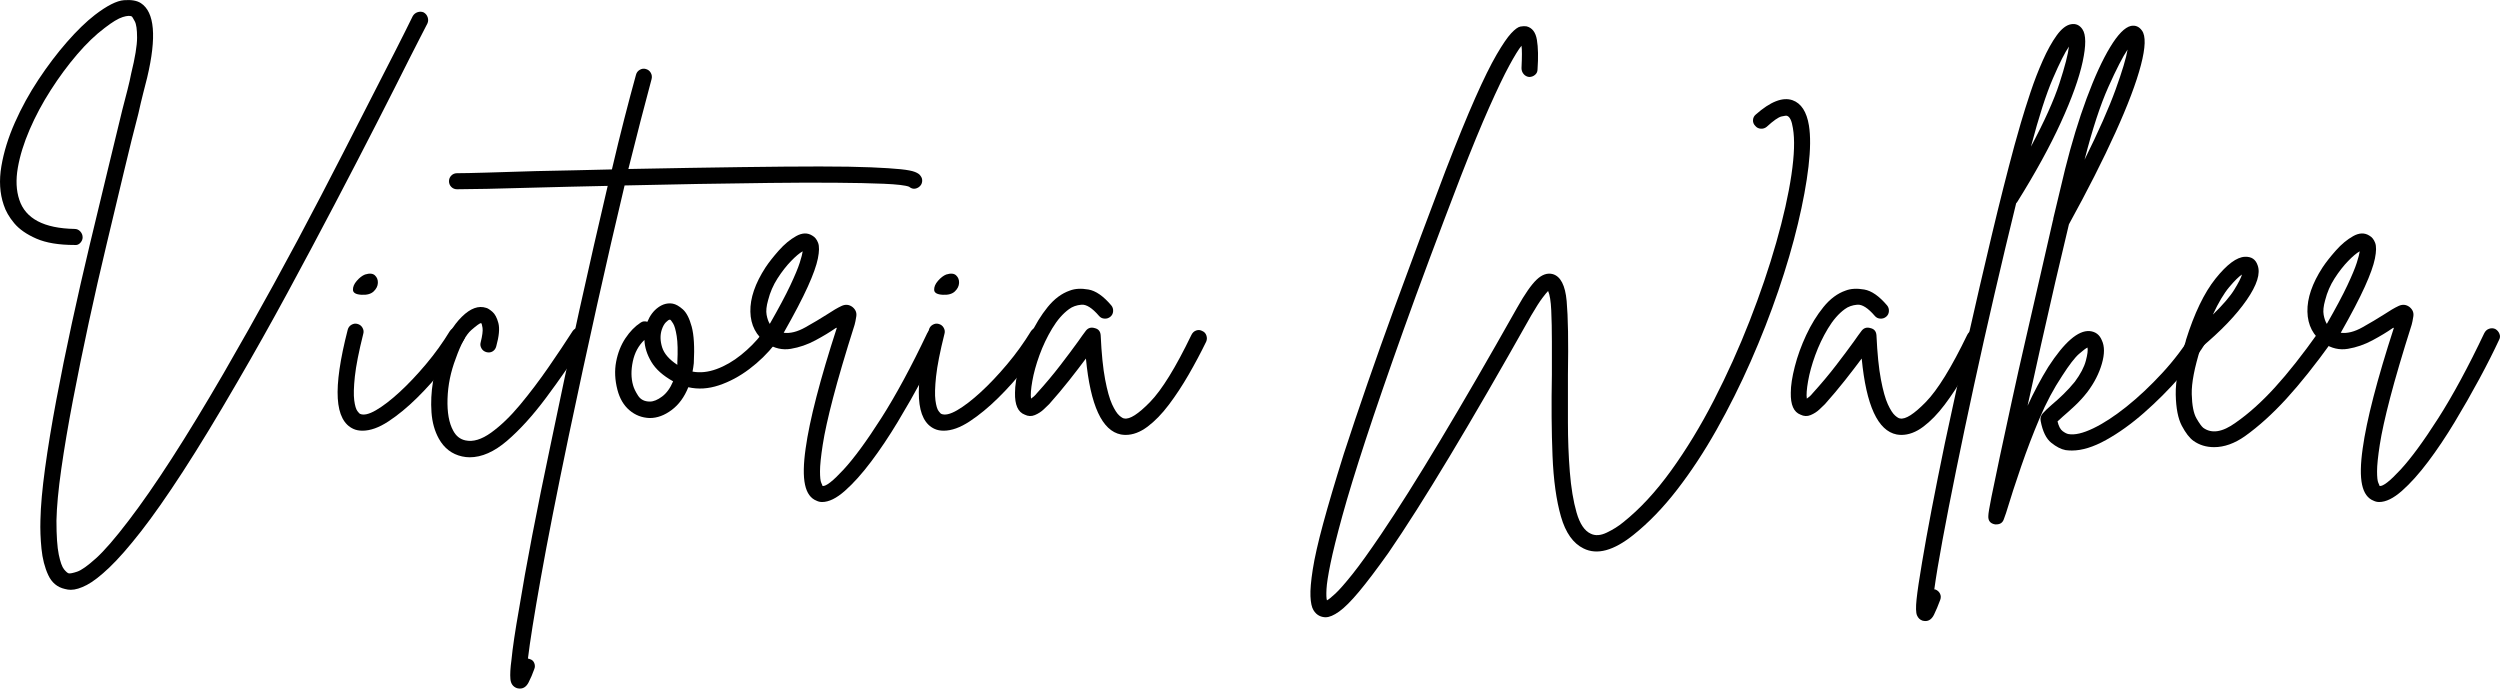 <svg xmlns="http://www.w3.org/2000/svg" xmlns:xlink="http://www.w3.org/1999/xlink" zoomAndPan="magnify" preserveAspectRatio="xMidYMid meet" version="1.0" viewBox="79.78 356.98 2278.52 627.58"><defs><g/><clipPath id="49fb54d77e"><path d="M 449 84 L 882 84 L 882 649.719 L 449 649.719 Z M 449 84 " clip-rule="nonzero"/></clipPath><clipPath id="6a37a13533"><rect x="0" width="2357" y="0" height="650"/></clipPath></defs><g transform="matrix(1, 0, 0, 1, 39, 335)"><g clip-path="url(#6a37a13533)"><g fill="#000000" fill-opacity="1"><g transform="translate(21.84, 409.128)"><g><path d="M 405.078 -375.844 C 406.867 -374.812 408.082 -373.332 408.719 -371.406 C 409.363 -369.488 409.301 -367.633 408.531 -365.844 C 406.477 -361.988 404.102 -357.367 401.406 -351.984 C 398.719 -346.598 395.707 -340.703 392.375 -334.297 C 384.176 -317.879 374.238 -298.258 362.562 -275.438 C 350.895 -252.613 338.133 -227.992 324.281 -201.578 C 310.438 -175.16 296.016 -148.102 281.016 -120.406 C 266.016 -92.707 250.816 -65.648 235.422 -39.234 C 216.703 -6.922 200.098 20.391 185.609 42.703 C 171.117 65.016 158.359 83.223 147.328 97.328 C 136.305 111.43 126.754 122.328 118.672 130.016 C 110.598 137.711 103.738 143.035 98.094 145.984 C 92.445 148.93 87.578 150.406 83.484 150.406 C 81.68 150.406 79.883 150.148 78.094 149.641 C 71.164 148.098 66.098 143.863 62.891 136.938 C 59.691 130.02 57.641 122.008 56.734 112.906 C 55.836 103.801 55.52 95.145 55.781 86.938 C 56.039 74.113 57.453 58.344 60.016 39.625 C 62.578 20.906 65.973 0.258 70.203 -22.312 C 74.43 -44.883 79.176 -68.285 84.438 -92.516 C 89.695 -116.754 95.145 -140.672 100.781 -164.266 C 106.426 -187.859 111.812 -210.234 116.938 -231.391 C 122.07 -252.547 126.562 -271.078 130.406 -286.984 C 132.207 -293.898 133.812 -300.113 135.219 -305.625 C 136.625 -311.145 137.711 -315.957 138.484 -320.062 C 142.078 -334.676 143.875 -345.641 143.875 -352.953 C 143.875 -360.266 143.164 -365.203 141.75 -367.766 C 140.344 -370.328 139.508 -371.738 139.25 -372 C 137.719 -373.02 134.898 -372.891 130.797 -371.609 C 126.691 -370.328 121.176 -366.992 114.25 -361.609 C 106.039 -355.453 97.703 -347.438 89.234 -337.562 C 80.773 -327.688 72.766 -316.848 65.203 -305.047 C 57.641 -293.254 51.227 -281.266 45.969 -269.078 C 40.707 -256.898 37.113 -245.297 35.188 -234.266 C 33.27 -223.242 33.723 -213.5 36.547 -205.031 C 42.191 -187.852 58.988 -179.008 86.938 -178.5 C 88.988 -178.5 90.719 -177.727 92.125 -176.188 C 93.539 -174.645 94.25 -172.848 94.25 -170.797 C 94.25 -169.004 93.539 -167.336 92.125 -165.797 C 90.719 -164.254 88.988 -163.613 86.938 -163.875 C 72.57 -163.875 60.969 -165.797 52.125 -169.641 C 43.281 -173.492 36.547 -178.176 31.922 -183.688 C 27.305 -189.195 24.102 -194.773 22.312 -200.422 C 18.719 -210.93 18.008 -222.66 20.188 -235.609 C 22.375 -248.566 26.477 -261.844 32.5 -275.438 C 38.531 -289.031 45.711 -302.109 54.047 -314.672 C 62.379 -327.242 71.035 -338.656 80.016 -348.906 C 88.992 -359.164 97.457 -367.375 105.406 -373.531 C 116.438 -381.988 125.285 -386.473 131.953 -386.984 C 138.617 -387.504 143.742 -386.609 147.328 -384.297 C 159.898 -376.098 161.828 -353.531 153.109 -316.594 C 152.078 -312.488 150.852 -307.68 149.438 -302.172 C 148.031 -296.66 146.562 -290.441 145.031 -283.516 C 141.176 -268.898 136.812 -251.332 131.938 -230.812 C 127.07 -210.289 121.816 -188.297 116.172 -164.828 C 110.535 -141.367 105.086 -117.457 99.828 -93.094 C 94.566 -68.727 89.754 -45.133 85.391 -22.312 C 81.035 0.508 77.508 21.344 74.812 40.188 C 72.125 59.039 70.648 74.754 70.391 87.328 C 70.391 101.172 71.094 111.488 72.5 118.281 C 73.914 125.082 75.52 129.57 77.312 131.75 C 79.113 133.938 80.523 135.156 81.547 135.406 C 82.836 135.664 85.406 135.156 89.25 133.875 C 93.094 132.594 98.797 128.551 106.359 121.75 C 113.93 114.957 123.867 103.484 136.172 87.328 C 159.773 56.547 188.629 11.789 222.734 -46.938 C 237.867 -73.094 253 -99.953 268.125 -127.516 C 283.258 -155.086 297.688 -182.082 311.406 -208.5 C 325.125 -234.914 337.754 -259.473 349.297 -282.172 C 360.836 -304.867 370.836 -324.422 379.297 -340.828 C 382.629 -347.492 385.641 -353.457 388.328 -358.719 C 391.023 -363.977 393.273 -368.531 395.078 -372.375 C 396.098 -374.164 397.57 -375.383 399.5 -376.031 C 401.426 -376.676 403.285 -376.613 405.078 -375.844 Z M 405.078 -375.844 "/></g></g></g><g fill="#000000" fill-opacity="1"><g transform="translate(348.439, 409.128)"><g><path d="M 112.719 -87.703 C 114.508 -86.68 115.598 -85.145 115.984 -83.094 C 116.367 -81.039 116.047 -79.117 115.016 -77.328 C 110.148 -69.629 104 -61.035 96.562 -51.547 C 89.125 -42.055 81.039 -33.016 72.312 -24.422 C 63.594 -15.836 54.938 -8.723 46.344 -3.078 C 37.758 2.566 29.879 5.391 22.703 5.391 C 19.617 5.391 16.926 4.875 14.625 3.844 C 5.895 0 1.082 -9.289 0.188 -24.031 C -0.707 -38.781 2.305 -59.617 9.234 -86.547 C 9.742 -88.598 10.895 -90.133 12.688 -91.156 C 14.488 -92.188 16.285 -92.445 18.078 -91.938 C 20.129 -91.426 21.664 -90.27 22.688 -88.469 C 23.719 -86.676 23.977 -84.883 23.469 -83.094 C 19.363 -66.676 16.797 -53.66 15.766 -44.047 C 14.742 -34.43 14.551 -27.188 15.188 -22.312 C 15.832 -17.438 16.797 -14.164 18.078 -12.5 C 19.359 -10.832 20.129 -10 20.391 -10 C 23.723 -8.457 28.594 -9.547 35 -13.266 C 41.414 -16.984 48.598 -22.5 56.547 -29.812 C 64.492 -37.125 72.504 -45.586 80.578 -55.203 C 88.66 -64.816 95.91 -74.883 102.328 -85.406 C 103.609 -87.195 105.207 -88.285 107.125 -88.672 C 109.051 -89.055 110.914 -88.734 112.719 -87.703 Z M 21.922 -118.484 C 16.797 -118.742 14.164 -120.219 14.031 -122.906 C 13.906 -125.602 15.062 -128.359 17.5 -131.172 C 19.938 -133.992 22.438 -135.922 25 -136.953 C 29.102 -138.234 32.117 -137.973 34.047 -136.172 C 35.973 -134.379 36.867 -132.07 36.734 -129.25 C 36.609 -126.426 35.328 -123.859 32.891 -121.547 C 30.453 -119.242 26.797 -118.223 21.922 -118.484 Z M 21.922 -118.484 "/></g></g></g><g fill="#000000" fill-opacity="1"><g transform="translate(445.765, 409.128)"><g><path d="M 127.328 -87.328 C 128.867 -86.297 129.895 -84.754 130.406 -82.703 C 130.914 -80.648 130.531 -78.859 129.25 -77.328 C 116.945 -58.348 104.766 -40.781 92.703 -24.625 C 80.648 -8.469 68.789 4.609 57.125 14.609 C 45.457 24.617 34.109 29.625 23.078 29.625 C 20.773 29.625 18.469 29.363 16.156 28.844 C 6.926 26.801 -0.125 21.414 -5 12.688 C -8.844 5.77 -11.082 -2.238 -11.719 -11.344 C -12.363 -20.445 -11.914 -29.742 -10.375 -39.234 C -8.844 -48.723 -6.539 -57.57 -3.469 -65.781 C 1.664 -79.883 8.145 -90.781 15.969 -98.469 C 23.789 -106.164 31.16 -108.863 38.078 -106.562 C 39.359 -106.301 41.219 -105.145 43.656 -103.094 C 46.094 -101.039 47.953 -97.578 49.234 -92.703 C 50.516 -87.836 49.875 -80.785 47.312 -71.547 C 46.801 -69.492 45.711 -67.953 44.047 -66.922 C 42.379 -65.898 40.52 -65.648 38.469 -66.172 C 36.414 -66.68 34.875 -67.832 33.844 -69.625 C 32.82 -71.426 32.566 -73.223 33.078 -75.016 C 34.617 -81.172 35.195 -85.594 34.812 -88.281 C 34.426 -90.977 33.977 -92.453 33.469 -92.703 C 32.438 -92.703 29.484 -90.586 24.609 -86.359 C 19.742 -82.129 15.004 -73.473 10.391 -60.391 C 5.773 -48.336 3.273 -36.094 2.891 -23.656 C 2.504 -11.219 4.234 -1.535 8.078 5.391 C 10.641 10.254 14.359 13.203 19.234 14.234 C 26.16 15.773 33.984 13.398 42.703 7.109 C 51.422 0.828 60.203 -7.629 69.047 -18.266 C 77.898 -28.91 86.492 -40.258 94.828 -52.312 C 103.16 -64.363 110.531 -75.395 116.938 -85.406 C 117.969 -86.938 119.508 -87.957 121.562 -88.469 C 123.613 -88.988 125.535 -88.609 127.328 -87.328 Z M 127.328 -87.328 "/></g></g></g><g clip-path="url(#49fb54d77e)"><g fill="#000000" fill-opacity="1"><g transform="translate(555.015, 409.128)"><g><path d="M 324.672 -226.969 C 325.953 -225.426 326.461 -223.629 326.203 -221.578 C 325.953 -219.523 324.93 -217.859 323.141 -216.578 C 320.055 -214.523 317.109 -214.656 314.297 -216.969 C 310.953 -218.25 303.316 -219.145 291.391 -219.656 C 279.473 -220.164 264.535 -220.484 246.578 -220.609 C 228.629 -220.742 208.883 -220.68 187.344 -220.422 C 165.801 -220.172 143.68 -219.852 120.984 -219.469 C 98.285 -219.082 76.297 -218.633 55.016 -218.125 C 47.055 -184.781 38.719 -148.551 30 -109.438 C 21.281 -70.332 12.691 -30.648 4.234 9.609 C -6.797 62.441 -15.32 105.785 -21.344 139.641 C -27.375 173.492 -31.285 197.984 -33.078 213.109 C -32.566 213.109 -32.055 213.238 -31.547 213.5 C -29.492 214.008 -28.082 215.227 -27.312 217.156 C -26.539 219.082 -26.539 220.941 -27.312 222.734 C -28.852 227.098 -30.582 231.133 -32.5 234.844 C -34.426 238.562 -37.055 240.422 -40.391 240.422 C -41.16 240.422 -42.055 240.297 -43.078 240.047 C -46.672 238.766 -48.66 236.004 -49.047 231.766 C -49.43 227.535 -49.109 221.703 -48.078 214.266 C -47.055 203.492 -44.75 187.977 -41.156 167.719 C -38.082 148.738 -34.109 126.555 -29.234 101.172 C -24.359 75.785 -18.719 47.961 -12.312 17.703 C -3.844 -23.336 4.875 -64.117 13.844 -104.641 C 22.82 -145.16 31.414 -182.859 39.625 -217.734 C 27.312 -217.473 15.641 -217.211 4.609 -216.953 C -6.41 -216.703 -16.41 -216.445 -25.391 -216.188 C -42.566 -215.676 -57.566 -215.289 -70.391 -215.031 C -83.211 -214.781 -92.316 -214.656 -97.703 -214.656 C -99.754 -214.656 -101.484 -215.359 -102.891 -216.766 C -104.305 -218.18 -105.016 -219.914 -105.016 -221.969 C -105.016 -224.02 -104.305 -225.75 -102.891 -227.156 C -101.484 -228.57 -99.754 -229.281 -97.703 -229.281 C -92.316 -229.281 -83.273 -229.469 -70.578 -229.844 C -57.891 -230.227 -42.957 -230.68 -25.781 -231.203 C -13.469 -231.453 -1.539 -231.703 10 -231.953 C 21.539 -232.211 32.695 -232.473 43.469 -232.734 C 47.312 -249.148 51.094 -264.602 54.812 -279.094 C 58.531 -293.582 62.055 -306.852 65.391 -318.906 C 65.91 -320.957 67.066 -322.492 68.859 -323.516 C 70.648 -324.547 72.445 -324.805 74.25 -324.297 C 76.301 -323.773 77.836 -322.617 78.859 -320.828 C 79.891 -319.035 80.145 -317.113 79.625 -315.062 C 73.469 -292.238 66.414 -264.926 58.469 -233.125 C 98.477 -233.895 132.719 -234.469 161.188 -234.844 C 189.656 -235.227 213.504 -235.422 232.734 -235.422 C 251.973 -235.422 267.551 -235.164 279.469 -234.656 C 291.395 -234.145 300.438 -233.566 306.594 -232.922 C 312.75 -232.285 317.109 -231.453 319.672 -230.422 C 322.234 -229.398 323.898 -228.25 324.672 -226.969 Z M 324.672 -226.969 "/></g></g></g></g><g fill="#000000" fill-opacity="1"><g transform="translate(606.179, 409.128)"><g><path d="M 139.25 -83.859 C 141.051 -82.578 142.078 -80.91 142.328 -78.859 C 142.586 -76.805 142.078 -75.008 140.797 -73.469 C 134.129 -65.008 126.367 -57.445 117.516 -50.781 C 108.672 -44.113 99.441 -39.176 89.828 -35.969 C 80.211 -32.758 70.914 -32.18 61.938 -34.234 C 58.344 -25.254 53.273 -18.328 46.734 -13.453 C 40.203 -8.586 33.598 -6.156 26.922 -6.156 C 26.922 -6.156 26.859 -6.156 26.734 -6.156 C 26.609 -6.156 26.547 -6.156 26.547 -6.156 C 19.617 -6.414 13.523 -8.785 8.266 -13.266 C 3.016 -17.754 -0.633 -23.973 -2.688 -31.922 C -5 -40.898 -5.383 -49.426 -3.844 -57.5 C -2.301 -65.582 0.516 -72.703 4.609 -78.859 C 8.711 -85.016 13.332 -89.758 18.469 -93.094 C 20.258 -94.375 22.312 -94.629 24.625 -93.859 C 26.926 -99.504 30.191 -103.863 34.422 -106.938 C 38.66 -110.02 43.086 -111.176 47.703 -110.406 C 50.523 -109.895 53.602 -108.16 56.938 -105.203 C 60.27 -102.254 62.961 -97 65.016 -89.438 C 67.066 -81.875 67.707 -70.785 66.938 -56.172 C 66.676 -53.598 66.289 -51.031 65.781 -48.469 C 72.707 -47.188 80.016 -47.957 87.703 -50.781 C 95.398 -53.602 102.836 -57.898 110.016 -63.672 C 117.203 -69.441 123.488 -75.785 128.875 -82.703 C 130.156 -84.242 131.82 -85.141 133.875 -85.391 C 135.926 -85.648 137.719 -85.141 139.25 -83.859 Z M 26.922 -21.156 C 30.254 -21.156 33.973 -22.691 38.078 -25.766 C 42.18 -28.848 45.516 -33.469 48.078 -39.625 C 38.848 -44.75 32.242 -50.645 28.266 -57.312 C 24.297 -63.977 22.18 -70.648 21.922 -77.328 C 16.535 -72.191 13.008 -65.648 11.344 -57.703 C 9.676 -49.754 9.742 -42.57 11.547 -36.156 C 12.305 -33.332 13.844 -30.125 16.156 -26.531 C 18.469 -22.945 22.055 -21.156 26.922 -21.156 Z M 51.938 -56.938 C 52.445 -67.195 52.254 -75.145 51.359 -80.781 C 50.461 -86.426 49.367 -90.273 48.078 -92.328 C 46.797 -94.379 45.898 -95.531 45.391 -95.781 C 45.141 -95.781 45.016 -95.781 45.016 -95.781 C 44.242 -95.781 43.086 -95.008 41.547 -93.469 C 40.004 -91.938 38.723 -89.629 37.703 -86.547 C 36.16 -81.68 36.285 -76.363 38.078 -70.594 C 39.879 -64.82 44.5 -59.5 51.938 -54.625 C 51.938 -55.395 51.938 -56.164 51.938 -56.938 Z M 51.938 -56.938 "/></g></g></g><g fill="#000000" fill-opacity="1"><g transform="translate(726.971, 409.128)"><g><path d="M 168.875 -87.328 C 170.676 -86.297 171.957 -84.816 172.719 -82.891 C 173.488 -80.973 173.363 -79.117 172.344 -77.328 C 167.469 -66.805 161.504 -55.004 154.453 -41.922 C 147.398 -28.848 139.895 -15.707 131.938 -2.5 C 123.988 10.707 115.91 22.758 107.703 33.656 C 99.504 44.562 91.555 53.41 83.859 60.203 C 76.172 66.992 69.25 70.391 63.094 70.391 C 61.289 70.391 59.625 70.008 58.094 69.25 C 52.707 67.195 49.18 62.32 47.516 54.625 C 45.848 46.926 46.035 35.898 48.078 21.547 C 51.672 -4.359 61.16 -41.035 76.547 -88.484 C 76.297 -88.484 76.102 -88.414 75.969 -88.281 C 75.844 -88.156 75.656 -88.094 75.406 -88.094 C 70.27 -84.5 64.109 -80.781 56.922 -76.938 C 49.742 -73.094 42.305 -70.523 34.609 -69.234 C 26.922 -67.953 19.613 -69.625 12.688 -74.25 C 2.945 -81.164 -2.047 -90.781 -2.297 -103.094 C -2.555 -115.406 2.055 -128.867 11.547 -143.484 C 14.617 -148.098 18.656 -153.227 23.656 -158.875 C 28.656 -164.52 33.91 -168.879 39.422 -171.953 C 44.941 -175.035 49.879 -175.164 54.234 -172.344 C 56.547 -171.062 58.281 -168.879 59.438 -165.797 C 60.594 -162.723 60.523 -157.977 59.234 -151.562 C 57.953 -145.156 54.875 -136.566 50 -125.797 C 45.133 -115.023 37.828 -101.047 28.078 -83.859 C 33.984 -83.086 40.586 -84.754 47.891 -88.859 C 55.203 -92.961 61.676 -96.812 67.312 -100.406 C 72.707 -103.988 77.195 -106.613 80.781 -108.281 C 84.375 -109.957 87.707 -109.641 90.781 -107.328 C 93.602 -105.016 94.758 -102.191 94.25 -98.859 C 93.738 -95.523 93.223 -92.961 92.703 -91.172 C 84.242 -64.492 77.707 -42.305 73.094 -24.609 C 68.477 -6.922 65.336 7.305 63.672 18.078 C 62.004 28.848 61.172 36.926 61.172 42.312 C 61.172 47.695 61.551 51.223 62.312 52.891 C 63.082 54.555 63.469 55.52 63.469 55.781 C 66.551 56.289 72.898 51.352 82.516 40.969 C 92.129 30.582 103.602 14.941 116.938 -5.953 C 130.281 -26.859 144.258 -52.703 158.875 -83.484 C 159.906 -85.523 161.379 -86.867 163.297 -87.516 C 165.223 -88.16 167.082 -88.098 168.875 -87.328 Z M 13.844 -113.484 C 12.312 -108.098 11.863 -103.672 12.5 -100.203 C 13.145 -96.742 14.109 -93.988 15.391 -91.938 C 23.598 -106.301 29.816 -117.969 34.047 -126.938 C 38.273 -135.914 41.16 -142.844 42.703 -147.719 C 44.242 -152.594 45.141 -156.055 45.391 -158.109 C 42.566 -156.566 39.039 -153.613 34.812 -149.25 C 30.582 -144.895 26.477 -139.641 22.5 -133.484 C 18.531 -127.328 15.645 -120.66 13.844 -113.484 Z M 13.844 -113.484 "/></g></g></g><g fill="#000000" fill-opacity="1"><g transform="translate(878.153, 409.128)"><g><path d="M 112.719 -87.703 C 114.508 -86.68 115.598 -85.145 115.984 -83.094 C 116.367 -81.039 116.047 -79.117 115.016 -77.328 C 110.148 -69.629 104 -61.035 96.562 -51.547 C 89.125 -42.055 81.039 -33.016 72.312 -24.422 C 63.594 -15.836 54.938 -8.723 46.344 -3.078 C 37.758 2.566 29.879 5.391 22.703 5.391 C 19.617 5.391 16.926 4.875 14.625 3.844 C 5.895 0 1.082 -9.289 0.188 -24.031 C -0.707 -38.781 2.305 -59.617 9.234 -86.547 C 9.742 -88.598 10.895 -90.133 12.688 -91.156 C 14.488 -92.188 16.285 -92.445 18.078 -91.938 C 20.129 -91.426 21.664 -90.27 22.688 -88.469 C 23.719 -86.676 23.977 -84.883 23.469 -83.094 C 19.363 -66.676 16.797 -53.66 15.766 -44.047 C 14.742 -34.43 14.551 -27.188 15.188 -22.312 C 15.832 -17.438 16.797 -14.164 18.078 -12.5 C 19.359 -10.832 20.129 -10 20.391 -10 C 23.723 -8.457 28.594 -9.547 35 -13.266 C 41.414 -16.984 48.598 -22.5 56.547 -29.812 C 64.492 -37.125 72.504 -45.586 80.578 -55.203 C 88.66 -64.816 95.91 -74.883 102.328 -85.406 C 103.609 -87.195 105.207 -88.285 107.125 -88.672 C 109.051 -89.055 110.914 -88.734 112.719 -87.703 Z M 21.922 -118.484 C 16.797 -118.742 14.164 -120.219 14.031 -122.906 C 13.906 -125.602 15.062 -128.359 17.5 -131.172 C 19.938 -133.992 22.438 -135.922 25 -136.953 C 29.102 -138.234 32.117 -137.973 34.047 -136.172 C 35.973 -134.379 36.867 -132.07 36.734 -129.25 C 36.609 -126.426 35.328 -123.859 32.891 -121.547 C 30.453 -119.242 26.797 -118.223 21.922 -118.484 Z M 21.922 -118.484 "/></g></g></g><g fill="#000000" fill-opacity="1"><g transform="translate(975.478, 409.128)"><g><path d="M 161.188 -85.406 C 162.977 -84.633 164.191 -83.285 164.828 -81.359 C 165.473 -79.43 165.41 -77.57 164.641 -75.781 C 159.773 -65.781 154.457 -55.781 148.688 -45.781 C 142.914 -35.781 136.883 -26.609 130.594 -18.266 C 124.312 -9.93 117.836 -3.266 111.172 1.734 C 104.504 6.734 97.836 9.234 91.172 9.234 C 89.891 9.234 88.477 9.102 86.938 8.844 C 69.758 5.508 59.117 -17.566 55.016 -60.391 C 50.648 -54.492 45.582 -47.891 39.812 -40.578 C 34.039 -33.273 27.953 -26.031 21.547 -18.844 C 20.516 -17.82 18.844 -16.219 16.531 -14.031 C 14.227 -11.852 11.535 -10.125 8.453 -8.844 C 5.379 -7.562 2.305 -7.691 -0.766 -9.234 C -6.922 -11.535 -9.867 -18.203 -9.609 -29.234 C -9.609 -35.648 -8.391 -43.598 -5.953 -53.078 C -3.523 -62.566 -0.066 -72.117 4.422 -81.734 C 8.91 -91.359 14.164 -99.891 20.188 -107.328 C 26.219 -114.766 32.953 -119.766 40.391 -122.328 C 45.004 -124.117 50.645 -124.438 57.312 -123.281 C 63.977 -122.133 70.906 -117.328 78.094 -108.859 C 79.375 -107.328 79.945 -105.535 79.812 -103.484 C 79.688 -101.43 78.859 -99.766 77.328 -98.484 C 75.785 -97.203 73.988 -96.625 71.938 -96.75 C 69.883 -96.875 68.219 -97.707 66.938 -99.25 C 60.781 -106.426 55.457 -109.82 50.969 -109.438 C 46.477 -109.051 42.695 -107.707 39.625 -105.406 C 33.977 -101.301 28.848 -95.398 24.234 -87.703 C 19.617 -80.016 15.77 -71.938 12.688 -63.469 C 9.613 -55.008 7.438 -47.125 6.156 -39.812 C 4.875 -32.5 4.488 -27.176 5 -23.844 C 5.77 -24.363 6.602 -25.004 7.5 -25.766 C 8.395 -26.535 9.359 -27.562 10.391 -28.844 C 18.078 -37.312 25.125 -45.711 31.531 -54.047 C 37.945 -62.379 43.461 -69.754 48.078 -76.172 C 49.367 -77.961 50.586 -79.691 51.734 -81.359 C 52.891 -83.023 53.984 -84.5 55.016 -85.781 C 57.066 -88.344 59.758 -89.113 63.094 -88.094 C 66.426 -87.32 68.219 -85.141 68.469 -81.547 C 69.238 -64.879 70.586 -51.477 72.516 -41.344 C 74.441 -31.219 76.555 -23.656 78.859 -18.656 C 81.172 -13.656 83.352 -10.254 85.406 -8.453 C 87.457 -6.66 88.992 -5.766 90.016 -5.766 C 94.891 -4.742 102.711 -9.742 113.484 -20.766 C 124.254 -31.797 136.82 -52.188 151.188 -81.938 C 152.207 -83.988 153.676 -85.332 155.594 -85.969 C 157.52 -86.613 159.383 -86.426 161.188 -85.406 Z M 161.188 -85.406 "/></g></g></g><g fill="#000000" fill-opacity="1"><g transform="translate(1118.582, 409.128)"><g/></g></g><g fill="#000000" fill-opacity="1"><g transform="translate(1236.68, 409.128)"><g><path d="M 452.781 -272.75 C 454.312 -263.258 454.18 -250.816 452.391 -235.422 C 450.598 -220.035 447.391 -202.66 442.766 -183.297 C 438.148 -163.941 432.188 -143.555 424.875 -122.141 C 417.57 -100.723 409.176 -79.242 399.688 -57.703 C 390.195 -36.16 379.812 -15.391 368.531 4.609 C 357.25 24.617 345.258 42.828 332.562 59.234 C 319.863 75.648 306.594 89.375 292.75 100.406 C 274.789 114.77 259.66 118.875 247.359 112.719 C 237.867 108.094 231.004 98.406 226.766 83.656 C 222.535 68.914 219.973 50.453 219.078 28.266 C 218.18 6.086 217.988 -18.594 218.5 -45.781 C 218.5 -55.27 218.5 -65.27 218.5 -75.781 C 218.5 -86.301 218.305 -95.789 217.922 -104.25 C 217.535 -112.707 216.578 -118.609 215.047 -121.953 C 214.016 -120.922 212.281 -118.801 209.844 -115.594 C 207.406 -112.395 204.008 -107.078 199.656 -99.641 C 144 -0.641 100.656 71.426 69.625 116.562 C 58.852 131.688 49.875 143.547 42.688 152.141 C 35.508 160.734 29.484 166.758 24.609 170.219 C 19.742 173.688 15.645 175.422 12.312 175.422 C 10.508 175.422 8.711 175.035 6.922 174.266 C 4.617 173.234 2.695 171.438 1.156 168.875 C -0.383 166.312 -1.281 162.145 -1.531 156.375 C -1.789 150.602 -1.086 142.395 0.578 131.75 C 2.242 121.113 5.383 107.266 10 90.203 C 14.613 73.148 20.895 51.93 28.844 26.547 C 35.52 6.023 42.766 -15.516 50.578 -38.078 C 58.398 -60.648 66.477 -83.348 74.812 -106.172 C 83.156 -128.992 91.301 -151.047 99.25 -172.328 C 107.195 -193.617 114.633 -213.367 121.562 -231.578 C 132.07 -258.766 141.109 -280.883 148.672 -297.938 C 156.242 -314.988 162.723 -328.129 168.109 -337.359 C 173.492 -346.598 177.914 -353.078 181.375 -356.797 C 184.844 -360.516 187.664 -362.566 189.844 -362.953 C 192.02 -363.336 193.879 -363.398 195.422 -363.141 C 200.547 -361.859 203.688 -357.754 204.844 -350.828 C 206 -343.91 206.191 -334.938 205.422 -323.906 C 205.422 -321.852 204.648 -320.188 203.109 -318.906 C 201.578 -317.625 199.785 -316.984 197.734 -316.984 C 195.68 -317.234 194.016 -318.129 192.734 -319.672 C 191.453 -321.211 190.812 -323.008 190.812 -325.062 C 191.062 -330.445 191.188 -334.738 191.188 -337.938 C 191.188 -341.145 191.062 -343.648 190.812 -345.453 C 188.238 -342.367 184.516 -336.336 179.641 -327.359 C 174.773 -318.391 168.688 -305.695 161.375 -289.281 C 154.062 -272.875 145.406 -251.848 135.406 -226.203 C 114.895 -172.859 97.582 -126.438 83.469 -86.938 C 69.363 -47.445 57.758 -13.789 48.656 14.031 C 39.551 41.863 32.5 64.883 27.5 83.094 C 22.5 101.301 18.91 115.723 16.734 126.359 C 14.555 137.004 13.336 144.828 13.078 149.828 C 12.816 154.836 12.945 158.238 13.469 160.031 C 15 159.258 17.562 157.207 21.156 153.875 C 24.75 150.539 29.879 144.707 36.547 136.375 C 43.211 128.039 51.93 115.922 62.703 100.016 C 93.223 54.879 134.641 -14.102 186.953 -106.938 C 193.879 -119.25 199.781 -127.711 204.656 -132.328 C 209.531 -136.941 214.398 -138.609 219.266 -137.328 C 226.453 -135.273 230.688 -127.066 231.969 -112.703 C 233.25 -98.348 233.633 -75.91 233.125 -45.391 C 233.125 -32.055 233.125 -17.629 233.125 -2.109 C 233.125 13.398 233.695 28.398 234.844 42.891 C 236 57.379 238.051 69.754 241 80.016 C 243.957 90.273 248.254 96.688 253.891 99.25 C 257.992 101.301 262.863 100.977 268.5 98.281 C 274.145 95.594 279.148 92.453 283.516 88.859 C 298.648 76.805 313.203 61.098 327.172 41.734 C 341.148 22.367 354.164 0.957 366.219 -22.5 C 378.27 -45.969 389.102 -70.008 398.719 -94.625 C 408.344 -119.25 416.422 -143.035 422.953 -165.984 C 429.492 -188.941 434.113 -209.523 436.812 -227.734 C 439.508 -245.941 439.957 -260.176 438.156 -270.438 C 437.133 -277.102 435.336 -280.82 432.766 -281.594 C 432.254 -281.844 430.586 -281.645 427.766 -281 C 424.953 -280.363 420.469 -277.227 414.312 -271.594 C 412.77 -270.312 410.973 -269.734 408.922 -269.859 C 406.867 -269.984 405.203 -270.816 403.922 -272.359 C 402.379 -273.898 401.672 -275.695 401.797 -277.75 C 401.93 -279.801 402.77 -281.469 404.312 -282.75 C 417.645 -294.539 428.801 -298.898 437.781 -295.828 C 445.727 -293.004 450.727 -285.312 452.781 -272.75 Z M 452.781 -272.75 "/></g></g></g><g fill="#000000" fill-opacity="1"><g transform="translate(1682.532, 409.128)"><g><path d="M 161.188 -85.406 C 162.977 -84.633 164.191 -83.285 164.828 -81.359 C 165.473 -79.43 165.41 -77.57 164.641 -75.781 C 159.773 -65.781 154.457 -55.781 148.688 -45.781 C 142.914 -35.781 136.883 -26.609 130.594 -18.266 C 124.312 -9.93 117.836 -3.266 111.172 1.734 C 104.504 6.734 97.836 9.234 91.172 9.234 C 89.891 9.234 88.477 9.102 86.938 8.844 C 69.758 5.508 59.117 -17.566 55.016 -60.391 C 50.648 -54.492 45.582 -47.891 39.812 -40.578 C 34.039 -33.273 27.953 -26.031 21.547 -18.844 C 20.516 -17.82 18.844 -16.219 16.531 -14.031 C 14.227 -11.852 11.535 -10.125 8.453 -8.844 C 5.379 -7.562 2.305 -7.691 -0.766 -9.234 C -6.922 -11.535 -9.867 -18.203 -9.609 -29.234 C -9.609 -35.648 -8.391 -43.598 -5.953 -53.078 C -3.523 -62.566 -0.066 -72.117 4.422 -81.734 C 8.91 -91.359 14.164 -99.891 20.188 -107.328 C 26.219 -114.766 32.953 -119.766 40.391 -122.328 C 45.004 -124.117 50.645 -124.438 57.312 -123.281 C 63.977 -122.133 70.906 -117.328 78.094 -108.859 C 79.375 -107.328 79.945 -105.535 79.812 -103.484 C 79.688 -101.43 78.859 -99.766 77.328 -98.484 C 75.785 -97.203 73.988 -96.625 71.938 -96.75 C 69.883 -96.875 68.219 -97.707 66.938 -99.25 C 60.781 -106.426 55.457 -109.82 50.969 -109.438 C 46.477 -109.051 42.695 -107.707 39.625 -105.406 C 33.977 -101.301 28.848 -95.398 24.234 -87.703 C 19.617 -80.016 15.77 -71.938 12.688 -63.469 C 9.613 -55.008 7.438 -47.125 6.156 -39.812 C 4.875 -32.5 4.488 -27.176 5 -23.844 C 5.77 -24.363 6.602 -25.004 7.5 -25.766 C 8.395 -26.535 9.359 -27.562 10.391 -28.844 C 18.078 -37.312 25.125 -45.711 31.531 -54.047 C 37.945 -62.379 43.461 -69.754 48.078 -76.172 C 49.367 -77.961 50.586 -79.691 51.734 -81.359 C 52.891 -83.023 53.984 -84.5 55.016 -85.781 C 57.066 -88.344 59.758 -89.113 63.094 -88.094 C 66.426 -87.32 68.219 -85.141 68.469 -81.547 C 69.238 -64.879 70.586 -51.477 72.516 -41.344 C 74.441 -31.219 76.555 -23.656 78.859 -18.656 C 81.172 -13.656 83.352 -10.254 85.406 -8.453 C 87.457 -6.66 88.992 -5.766 90.016 -5.766 C 94.891 -4.742 102.711 -9.742 113.484 -20.766 C 124.254 -31.797 136.82 -52.188 151.188 -81.938 C 152.207 -83.988 153.676 -85.332 155.594 -85.969 C 157.52 -86.613 159.383 -86.426 161.188 -85.406 Z M 161.188 -85.406 "/></g></g></g><g fill="#000000" fill-opacity="1"><g transform="translate(1825.635, 409.128)"><g><path d="M 113.094 -360.453 C 116.426 -355.578 116.488 -345.703 113.281 -330.828 C 110.082 -315.953 103.477 -297.551 93.469 -275.625 C 83.469 -253.695 70.133 -229.398 53.469 -202.734 C 53.219 -202.473 52.961 -202.211 52.703 -201.953 C 46.035 -174.773 39.43 -147.078 32.891 -118.859 C 26.348 -90.648 20.129 -62.953 14.234 -35.766 C 8.336 -8.586 2.953 16.988 -1.922 40.969 C -6.797 64.945 -10.961 86.297 -14.422 105.016 C -17.891 123.742 -20.391 138.75 -21.922 150.031 C -21.672 150.031 -21.414 150.031 -21.156 150.031 C -19.102 150.801 -17.629 152.082 -16.734 153.875 C -15.836 155.664 -15.773 157.586 -16.547 159.641 C -18.336 164.516 -20.191 168.938 -22.109 172.906 C -24.035 176.883 -26.664 178.875 -30 178.875 C -30.77 178.875 -31.672 178.75 -32.703 178.5 C -35.004 177.727 -36.664 176.125 -37.688 173.688 C -38.719 171.25 -38.848 166.375 -38.078 159.062 C -37.316 151.758 -35.648 140.539 -33.078 125.406 C -28.461 97.707 -21.539 61.547 -12.312 16.922 C -5.645 -14.359 1.344 -46.219 8.656 -78.656 C 15.969 -111.102 23.211 -142.395 30.391 -172.531 C 37.566 -202.664 44.488 -230.039 51.156 -254.656 C 52.445 -259.531 54.375 -266.328 56.938 -275.047 C 59.5 -283.766 62.445 -293.125 65.781 -303.125 C 69.113 -313.133 72.832 -322.754 76.938 -331.984 C 81.039 -341.211 85.27 -348.844 89.625 -354.875 C 93.988 -360.906 98.352 -364.301 102.719 -365.062 C 107.07 -365.832 110.531 -364.297 113.094 -360.453 Z M 66.172 -253.516 C 78.473 -276.586 87.125 -295.816 92.125 -311.203 C 97.133 -326.598 100.02 -337.758 100.781 -344.688 C 97.195 -339.551 92.328 -329.863 86.172 -315.625 C 80.016 -301.395 73.348 -280.691 66.172 -253.516 Z M 66.172 -253.516 "/></g></g></g><g fill="#000000" fill-opacity="1"><g transform="translate(1884.108, 409.128)"><g><path d="M 165.797 -86.547 C 167.336 -85.523 168.363 -83.988 168.875 -81.938 C 169.383 -79.883 169.129 -78.086 168.109 -76.547 C 161.691 -66.035 153.414 -55.008 143.281 -43.469 C 133.156 -31.926 122.32 -21.086 110.781 -10.953 C 99.25 -0.828 87.711 7.438 76.172 13.844 C 64.629 20.258 54.242 23.469 45.016 23.469 C 42.961 23.469 41.035 23.336 39.234 23.078 C 35.129 22.305 30.77 20.062 26.156 16.344 C 21.539 12.625 18.336 6.02 16.547 -3.469 C 16.023 -6.031 16.66 -8.336 18.453 -10.391 C 20.254 -12.441 23.078 -15.133 26.922 -18.469 C 30.004 -21.031 33.406 -24.102 37.125 -27.688 C 40.844 -31.281 44.367 -35.129 47.703 -39.234 C 52.828 -46.16 56.16 -52.508 57.703 -58.281 C 59.242 -64.051 59.754 -68.086 59.234 -70.391 C 57.953 -69.879 55.391 -67.957 51.547 -64.625 C 47.703 -61.289 42.57 -54.625 36.156 -44.625 C 28.469 -33.082 21.609 -20.191 15.578 -5.953 C 9.555 8.273 3.984 22.828 -1.141 37.703 C -6.273 52.578 -10.895 66.812 -15 80.406 L -16.922 85.781 C -17.953 89.113 -20.258 90.781 -23.844 90.781 C -24.363 90.781 -24.75 90.781 -25 90.781 C -29.363 90.008 -31.414 87.445 -31.156 83.094 C -31.156 81.039 -30.191 75.203 -28.266 65.578 C -26.348 55.961 -23.785 43.656 -20.578 28.656 C -17.367 13.656 -13.773 -3.008 -9.797 -21.344 C -5.828 -39.688 -1.602 -58.535 2.875 -77.891 C 7.363 -97.254 11.723 -116.234 15.953 -134.828 C 20.191 -153.422 24.109 -170.539 27.703 -186.188 C 27.953 -186.695 28.078 -187.336 28.078 -188.109 C 32.691 -207.348 36.285 -222.352 38.859 -233.125 C 44.754 -256.719 51.289 -278.191 58.469 -297.547 C 65.656 -316.91 72.773 -332.426 79.828 -344.094 C 86.879 -355.77 93.223 -362.25 98.859 -363.531 C 102.961 -364.301 106.297 -362.891 108.859 -359.297 C 112.453 -354.422 112.133 -343.906 107.906 -327.75 C 103.676 -311.594 95.914 -291.078 84.625 -266.203 C 73.344 -241.328 59.238 -213.5 42.312 -182.719 C 38.469 -166.82 34.363 -149.445 30 -130.594 C 25.645 -111.75 21.285 -92.582 16.922 -73.094 C 12.566 -53.602 8.461 -35.008 4.609 -17.312 C 7.43 -23.469 10.445 -29.555 13.656 -35.578 C 16.863 -41.609 20.133 -47.316 23.469 -52.703 C 38.082 -75.266 50.648 -86.164 61.172 -85.406 C 66.555 -84.883 70.273 -82.062 72.328 -76.938 C 74.891 -71.551 74.883 -64.43 72.312 -55.578 C 69.75 -46.734 65.391 -38.207 59.234 -30 C 55.648 -25.383 51.805 -21.156 47.703 -17.312 C 43.598 -13.469 39.879 -10.133 36.547 -7.312 C 35.773 -6.539 34.941 -5.77 34.047 -5 C 33.148 -4.227 32.441 -3.586 31.922 -3.078 C 32.953 1.285 34.492 4.234 36.547 5.766 C 38.598 7.305 40.395 8.207 41.938 8.469 C 47.57 9.488 55.066 7.754 64.422 3.266 C 73.785 -1.223 83.914 -7.828 94.812 -16.547 C 105.719 -25.266 116.555 -35.457 127.328 -47.125 C 138.098 -58.789 147.457 -71.164 155.406 -84.25 C 156.438 -86.039 157.977 -87.129 160.031 -87.516 C 162.082 -87.898 164.004 -87.578 165.797 -86.547 Z M 95.781 -341.984 C 91.426 -335.578 85.594 -324.227 78.281 -307.938 C 70.969 -291.656 63.723 -269.535 56.547 -241.578 C 69.367 -267.484 78.789 -288.77 84.812 -305.438 C 90.844 -322.113 94.5 -334.297 95.781 -341.984 Z M 95.781 -341.984 "/></g></g></g><g fill="#000000" fill-opacity="1"><g transform="translate(2034.135, 409.128)"><g><path d="M 130.031 -85.781 C 131.82 -84.758 132.844 -83.223 133.094 -81.172 C 133.352 -79.117 132.973 -77.32 131.953 -75.781 C 116.816 -54.75 102.961 -37.375 90.391 -23.656 C 77.828 -9.938 65.266 1.41 52.703 10.391 C 43.211 17.055 33.852 20.391 24.625 20.391 C 17.438 20.391 11.148 18.469 5.766 14.625 C 2.18 12.051 -1.336 7.492 -4.797 0.953 C -8.266 -5.578 -10.125 -15.062 -10.375 -27.5 C -10.633 -39.938 -7.562 -56.285 -1.156 -76.547 C -1.156 -76.547 -1.156 -76.676 -1.156 -76.938 C 6.539 -101.562 15.582 -120.348 25.969 -133.297 C 36.352 -146.242 45.266 -152.848 52.703 -153.109 C 58.598 -153.359 62.445 -150.789 64.25 -145.406 C 67.062 -137.969 63.723 -127.391 54.234 -113.672 C 44.742 -99.953 30.77 -85.398 12.312 -70.016 C 6.664 -52.055 3.969 -38.008 4.219 -27.875 C 4.477 -17.75 5.891 -10.441 8.453 -5.953 C 11.023 -1.473 13.082 1.406 14.625 2.688 C 22.312 8.332 32.18 6.797 44.234 -1.922 C 56.035 -10.129 67.961 -20.836 80.016 -34.047 C 92.066 -47.254 105.273 -63.988 119.641 -84.25 C 120.922 -85.781 122.586 -86.738 124.641 -87.125 C 126.691 -87.508 128.488 -87.062 130.031 -85.781 Z M 50.016 -136.953 C 47.191 -135.148 43.344 -131.363 38.469 -125.594 C 33.594 -119.82 28.594 -111.426 23.469 -100.406 C 32.695 -109.383 39.234 -117.016 43.078 -123.297 C 46.93 -129.578 49.242 -134.129 50.016 -136.953 Z M 50.016 -136.953 "/></g></g></g><g fill="#000000" fill-opacity="1"><g transform="translate(2146.079, 409.128)"><g><path d="M 168.875 -87.328 C 170.676 -86.297 171.957 -84.816 172.719 -82.891 C 173.488 -80.973 173.363 -79.117 172.344 -77.328 C 167.469 -66.805 161.504 -55.004 154.453 -41.922 C 147.398 -28.848 139.895 -15.707 131.938 -2.5 C 123.988 10.707 115.91 22.758 107.703 33.656 C 99.504 44.562 91.555 53.41 83.859 60.203 C 76.172 66.992 69.25 70.391 63.094 70.391 C 61.289 70.391 59.625 70.008 58.094 69.25 C 52.707 67.195 49.18 62.32 47.516 54.625 C 45.848 46.926 46.035 35.898 48.078 21.547 C 51.672 -4.359 61.16 -41.035 76.547 -88.484 C 76.297 -88.484 76.102 -88.414 75.969 -88.281 C 75.844 -88.156 75.656 -88.094 75.406 -88.094 C 70.27 -84.5 64.109 -80.781 56.922 -76.938 C 49.742 -73.094 42.305 -70.523 34.609 -69.234 C 26.922 -67.953 19.613 -69.625 12.688 -74.25 C 2.945 -81.164 -2.047 -90.781 -2.297 -103.094 C -2.555 -115.406 2.055 -128.867 11.547 -143.484 C 14.617 -148.098 18.656 -153.227 23.656 -158.875 C 28.656 -164.52 33.91 -168.879 39.422 -171.953 C 44.941 -175.035 49.879 -175.164 54.234 -172.344 C 56.547 -171.062 58.281 -168.879 59.438 -165.797 C 60.594 -162.723 60.523 -157.977 59.234 -151.562 C 57.953 -145.156 54.875 -136.566 50 -125.797 C 45.133 -115.023 37.828 -101.047 28.078 -83.859 C 33.984 -83.086 40.586 -84.754 47.891 -88.859 C 55.203 -92.961 61.676 -96.812 67.312 -100.406 C 72.707 -103.988 77.195 -106.613 80.781 -108.281 C 84.375 -109.957 87.707 -109.641 90.781 -107.328 C 93.602 -105.016 94.758 -102.191 94.25 -98.859 C 93.738 -95.523 93.223 -92.961 92.703 -91.172 C 84.242 -64.492 77.707 -42.305 73.094 -24.609 C 68.477 -6.922 65.336 7.305 63.672 18.078 C 62.004 28.848 61.172 36.926 61.172 42.312 C 61.172 47.695 61.551 51.223 62.312 52.891 C 63.082 54.555 63.469 55.52 63.469 55.781 C 66.551 56.289 72.898 51.352 82.516 40.969 C 92.129 30.582 103.602 14.941 116.938 -5.953 C 130.281 -26.859 144.258 -52.703 158.875 -83.484 C 159.906 -85.523 161.379 -86.867 163.297 -87.516 C 165.223 -88.16 167.082 -88.098 168.875 -87.328 Z M 13.844 -113.484 C 12.312 -108.098 11.863 -103.672 12.5 -100.203 C 13.145 -96.742 14.109 -93.988 15.391 -91.938 C 23.598 -106.301 29.816 -117.969 34.047 -126.938 C 38.273 -135.914 41.16 -142.844 42.703 -147.719 C 44.242 -152.594 45.141 -156.055 45.391 -158.109 C 42.566 -156.566 39.039 -153.613 34.812 -149.25 C 30.582 -144.895 26.477 -139.641 22.5 -133.484 C 18.531 -127.328 15.645 -120.66 13.844 -113.484 Z M 13.844 -113.484 "/></g></g></g></g></g></svg>